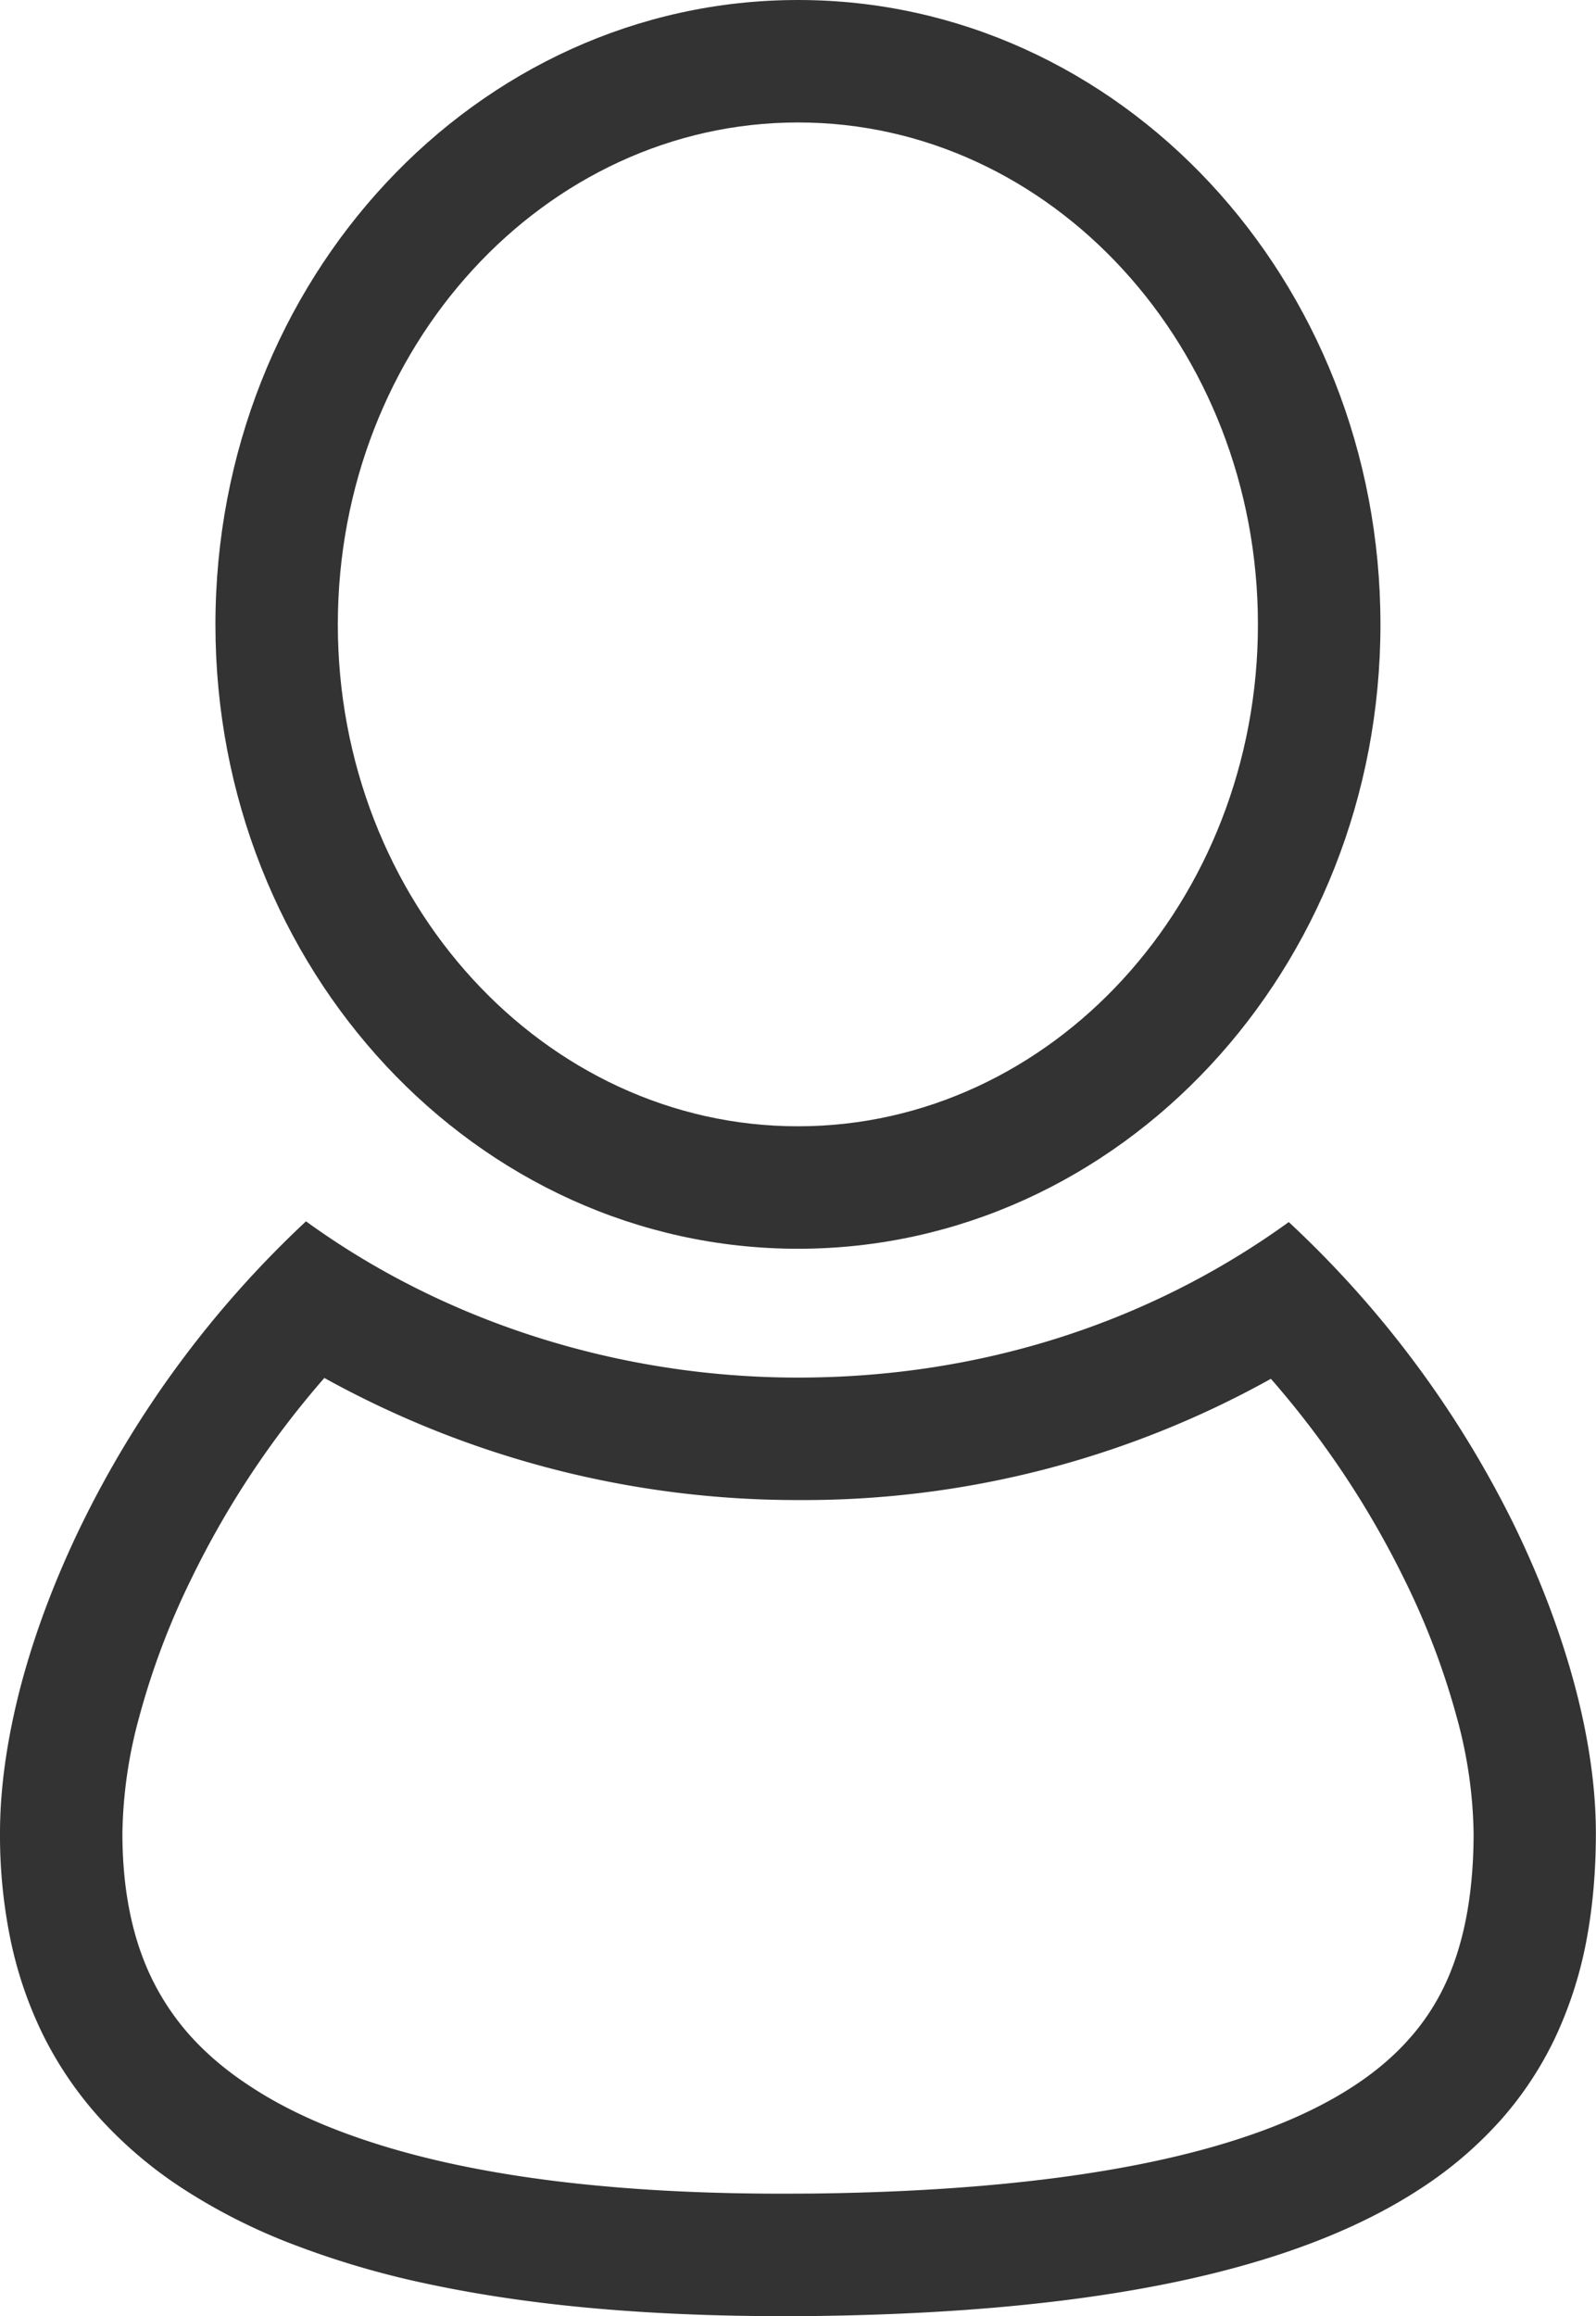 <svg xmlns="http://www.w3.org/2000/svg" viewBox="0 0 13.039 18.913"><g fill="none"><path d="M6.52 0a4.937 4.937 0 0 1 4.758 5.1 4.937 4.937 0 0 1-4.759 5.1 4.937 4.937 0 0 1-4.758-5.1A4.937 4.937 0 0 1 6.52 0Z"/><path fill="#333" d="M6.52 1C4.447 1 2.76 2.839 2.76 5.099c0 2.26 1.686 4.098 3.759 4.098 2.072 0 3.758-1.838 3.758-4.098S8.592 1 6.52 1m0-1c2.628 0 4.758 2.283 4.758 5.099 0 2.815-2.13 5.098-4.758 5.098S1.76 7.914 1.76 5.1C1.761 2.283 3.891 0 6.52 0Z"/><path d="M6.392 18.913c-.562 0-1.094-.023-1.581-.068a11.223 11.223 0 0 1-1.338-.2 7.232 7.232 0 0 1-1.1-.327 4.79 4.79 0 0 1-.88-.449 3.482 3.482 0 0 1-.667-.565 3.019 3.019 0 0 1-.463-.675 3.26 3.26 0 0 1-.27-.78A4.221 4.221 0 0 1 0 14.973a4.771 4.771 0 0 1 .171-1.211 7.221 7.221 0 0 1 .494-1.31 8.49 8.49 0 0 1 .786-1.3A8.181 8.181 0 0 1 2.5 9.973a6.88 6.88 0 0 0 4.02 1.276 6.789 6.789 0 0 0 4.01-1.27 8.226 8.226 0 0 1 1.052 1.177 8.5 8.5 0 0 1 .789 1.3 7.2 7.2 0 0 1 .5 1.309 4.732 4.732 0 0 1 .168 1.208 4.648 4.648 0 0 1-.08.89 3.3 3.3 0 0 1-.253.78 2.866 2.866 0 0 1-.441.669 3.244 3.244 0 0 1-.647.555 9.448 9.448 0 0 1-4.974 1.045Z"/><path fill="#333" d="m6.392 17.913.24-.001c2.092-.024 3.584-.321 4.435-.883.175-.115.326-.244.448-.383.116-.13.213-.277.288-.435.077-.162.135-.345.174-.544.041-.21.062-.444.062-.697a3.74 3.74 0 0 0-.138-.949 6.196 6.196 0 0 0-.428-1.125 7.5 7.5 0 0 0-1.09-1.637 7.852 7.852 0 0 1-3.863.99 7.974 7.974 0 0 1-3.87-.997 7.419 7.419 0 0 0-1.086 1.638 6.22 6.22 0 0 0-.426 1.128A3.778 3.778 0 0 0 1 14.97c0 .24.022.466.066.67.041.195.104.377.186.54.082.163.186.315.31.452.132.145.292.28.476.4.2.133.434.252.696.354.281.11.601.205.95.281.368.08.778.142 1.218.182.457.043.958.064 1.49.064m0 1c-.563 0-1.095-.023-1.582-.068-.48-.044-.93-.112-1.338-.2a7.232 7.232 0 0 1-1.104-.328 4.79 4.79 0 0 1-.88-.449 3.483 3.483 0 0 1-.666-.564 3.02 3.02 0 0 1-.464-.675 3.26 3.26 0 0 1-.27-.78 4.22 4.22 0 0 1-.088-.88c0-.37.058-.776.171-1.207.114-.43.28-.87.494-1.31A8.49 8.49 0 0 1 2.5 9.973c1.134.823 2.56 1.276 4.019 1.276 1.474 0 2.86-.439 4.01-1.27a8.502 8.502 0 0 1 1.842 2.476c.214.44.38.88.495 1.31.114.429.172.835.172 1.205 0 .318-.027.617-.08.89a3.3 3.3 0 0 1-.253.78 2.865 2.865 0 0 1-.441.668 3.244 3.244 0 0 1-.647.556c-1.028.678-2.655 1.02-4.974 1.048l-.252.001Z"/></g></svg>